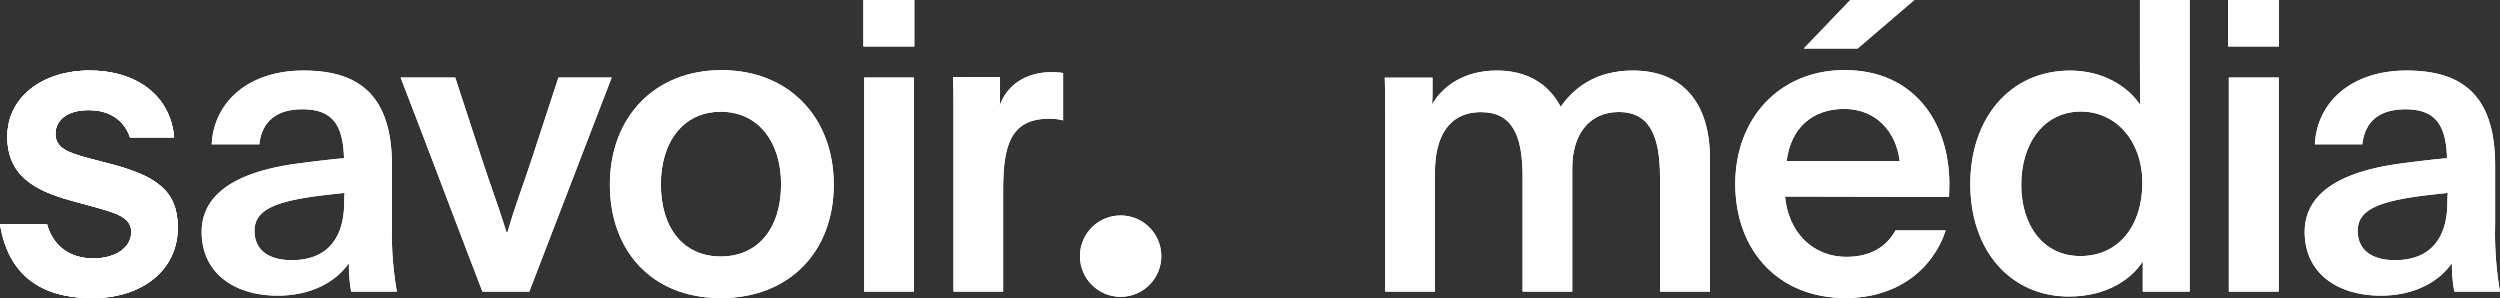 <svg id="Layer_1" data-name="Layer 1" xmlns="http://www.w3.org/2000/svg" width="580.37" height="69.2" viewBox="0 0 580.37 69.2"><rect x="0" y="0" width="580.37" height="69.2" fill="#333333" stroke="none"/><defs><style>.cls-1{fill:#fff;}</style></defs><title>logo_savoir_media</title><path class="cls-1" d="M10.89,52c1.32,4.92,5.11,8,10.79,8,4.92,0,8.8-2.36,8.8-6.15,0-3.5-3.69-4.45-8.8-5.87l-5.49-1.51C8.14,44.21,1.7,40.8,1.7,31.71S9.75,16.38,20.83,16.38c10.69,0,18.74,5.68,19.59,15.52H30.2c-1.42-4.07-4.73-6.34-9.66-6.34-5.11,0-7.67,2.46-7.67,5.49,0,3.22,2.66,4.35,7.67,5.68L26,38.15C36.26,40.9,41.27,44.3,41.27,52.82c0,9.85-8.23,16.38-19.78,16.38C9.18,69.2,1.89,63.62,0,52Z"/><path class="cls-1" d="M10.89,52c1.32,4.92,5.11,8,10.79,8,4.92,0,8.8-2.36,8.8-6.15,0-3.5-3.69-4.45-8.8-5.87l-5.49-1.51C8.14,44.21,1.7,40.8,1.7,31.71S9.75,16.38,20.83,16.38c10.69,0,18.74,5.68,19.59,15.52H30.2c-1.42-4.07-4.73-6.34-9.66-6.34-5.11,0-7.67,2.46-7.67,5.49,0,3.22,2.66,4.35,7.67,5.68L26,38.15C36.26,40.9,41.27,44.3,41.27,52.82c0,9.85-8.23,16.38-19.78,16.38C9.18,69.2,1.89,63.62,0,52Z"/><path class="cls-1" d="M49.15,33.51c.47-9.65,8.33-17.13,21.3-17.13,12.12,0,20.54,5,20.54,22V52.25a77.92,77.92,0,0,0,1.14,15.44H81.52A35.41,35.41,0,0,1,81,61.06c-2.75,4.07-8.43,7.57-16.48,7.57-10.31,0-17.7-5.39-17.7-14.77,0-10.41,11.08-14.29,21.59-15.8,4.26-.57,8.23-1.05,11.45-1.33-.19-8.24-3.12-11.36-9.66-11.36s-9.46,3.31-10,8.14ZM80,44.78l-2.56.28c-12.59,1.33-18.36,3.22-18.36,8.52,0,4.54,3.41,6.82,8.61,6.82,8.33,0,12.22-5.12,12.22-13.54C79.92,46.76,79.92,45.72,80,44.78Z"/><path class="cls-1" d="M93,18h12.68l6.44,19.69c1.89,5.77,3.22,9.08,5.49,16.28h.19c2-6.91,3.22-9.66,5.77-17.42L129.64,18H142l-19.13,49.7H112C105.78,51.59,99.25,34.08,93,18Z"/><path class="cls-1" d="M193.56,42.88c0,15.34-10.13,26.32-26.23,26.32s-25.75-11.08-25.75-26.32c0-15.62,10.32-26.6,25.94-26.6S193.56,27.26,193.56,42.88Zm-40.14-.09c0,10.13,5.2,16.75,13.91,16.75s14-6.62,14-16.75c0-9.85-5.3-16.85-14-16.85S153.42,32.94,153.42,42.79Z"/><path class="cls-1" d="M200.43,0h11.83V10.79H200.43Zm11.74,18v49.7H200.62V18Z"/><path class="cls-1" d="M232.15,17.89V21.3c0,1.14,0,2.27-.1,3.31,1.7-5,6.34-7.85,12-7.85a17.82,17.82,0,0,1,2.75.19v11a11.59,11.59,0,0,0-3.31-.38c-9,0-10.61,6.43-10.61,16.66V67.69H221.35V26.88c0-3.12,0-6-.09-9Z"/><path class="cls-1" d="M332.55,21.11c0,1,0,2-.1,3.12,2.56-4.35,7.58-7.85,15-7.85,7,0,12,3,14.86,8.42,2.94-4.26,8.05-8.42,16.76-8.42,11.45,0,17.89,7.38,17.89,20.44V67.69H385.37V41.18C385.37,31,382.63,26,375.81,26,368.71,26,365,31.52,365,38.91V67.69H353.47V40.9c0-10-2.74-14.87-9.65-14.87-7.67,0-10.7,6-10.7,13.92V67.69H321.57v-42c0-2.65,0-5-.1-7.66h11.08Z"/><path class="cls-1" d="M414.39,45.63c.76,8.14,6.25,14,14.3,14,5.58,0,9.28-2.37,11.36-6.15h11.64c-3,9.08-11.26,15.71-23.28,15.71-15.53,0-25.57-11-25.57-26.51,0-15.14,10.23-26.41,25.38-26.41,15.9,0,24.23,11.84,24.32,26.32,0,1.7-.09,2.93-.09,3.12ZM441,37.39c-.76-6.81-5.5-12.11-12.88-12.11-7.19,0-12.4,4.26-13.35,12.11Zm-9.75-26.13h-12.5L429.54,0H444.4Z"/><path class="cls-1" d="M497.44,67.69v-7c-2.84,4.36-8.61,8.14-17.13,8.14-13.54,0-22.91-10.6-22.91-26.13,0-15,9-26.31,23.19-26.31,7.86,0,13.54,3.88,16.28,8-.09-3.5-.09-6.44-.09-9.85V0h11.55V67.69ZM469.23,42.88c0,9.47,5.11,16.57,13.73,16.57,9,0,14.39-7.2,14.39-17,0-9.56-6-16.56-14.3-16.56C474.34,25.94,469.23,33.42,469.23,42.88Z"/><path class="cls-1" d="M517.23,0h11.83V10.79H517.23ZM529,18v49.7H517.42V18Z"/><path class="cls-1" d="M537.39,33.51c.48-9.65,8.33-17.13,21.3-17.13,12.12,0,20.55,5,20.55,22V52.25a78.86,78.86,0,0,0,1.13,15.44h-10.6a35.22,35.22,0,0,1-.57-6.63c-2.74,4.07-8.42,7.57-16.47,7.57-10.32,0-17.7-5.39-17.7-14.77,0-10.41,11.07-14.29,21.58-15.8,4.26-.57,8.24-1.05,11.46-1.33-.19-8.24-3.13-11.36-9.66-11.36s-9.47,3.31-10,8.14Zm30.86,11.27-2.55.28c-12.59,1.33-18.37,3.22-18.37,8.52,0,4.54,3.41,6.82,8.62,6.82,8.33,0,12.21-5.12,12.21-13.54C568.16,46.76,568.16,45.72,568.25,44.78Z"/><circle class="cls-1" cx="260.15" cy="59.46" r="9.44"/><path class="cls-1" d="M10.89,52c1.32,4.92,5.11,8,10.79,8,4.92,0,8.8-2.36,8.8-6.15,0-3.5-3.69-4.45-8.8-5.87l-5.49-1.51C8.14,44.21,1.7,40.8,1.7,31.71S9.75,16.38,20.83,16.38c10.69,0,18.74,5.68,19.59,15.52H30.2c-1.42-4.07-4.73-6.34-9.66-6.34-5.11,0-7.67,2.46-7.67,5.49,0,3.22,2.66,4.35,7.67,5.68L26,38.15C36.26,40.9,41.27,44.3,41.27,52.82c0,9.85-8.23,16.38-19.78,16.38C9.18,69.2,1.89,63.62,0,52Z"/><path class="cls-1" d="M10.89,52c1.32,4.92,5.11,8,10.79,8,4.92,0,8.8-2.36,8.8-6.15,0-3.5-3.69-4.45-8.8-5.87l-5.49-1.51C8.14,44.21,1.7,40.8,1.7,31.71S9.75,16.38,20.83,16.38c10.69,0,18.74,5.68,19.59,15.52H30.2c-1.42-4.07-4.73-6.34-9.66-6.34-5.11,0-7.67,2.46-7.67,5.49,0,3.22,2.66,4.35,7.67,5.68L26,38.15C36.26,40.9,41.27,44.3,41.27,52.82c0,9.85-8.23,16.38-19.78,16.38C9.18,69.2,1.89,63.62,0,52Z"/><path class="cls-1" d="M49.15,33.51c.47-9.65,8.33-17.13,21.3-17.13,12.12,0,20.54,5,20.54,22V52.25a77.92,77.92,0,0,0,1.14,15.44H81.52A35.41,35.41,0,0,1,81,61.06c-2.75,4.07-8.43,7.57-16.48,7.57-10.31,0-17.7-5.39-17.7-14.77,0-10.41,11.08-14.29,21.59-15.8,4.26-.57,8.23-1.05,11.45-1.33-.19-8.24-3.12-11.36-9.66-11.36s-9.46,3.31-10,8.14ZM80,44.78l-2.56.28c-12.59,1.33-18.36,3.22-18.36,8.52,0,4.54,3.41,6.82,8.61,6.82,8.33,0,12.22-5.12,12.22-13.54C79.92,46.76,79.92,45.72,80,44.78Z"/><path class="cls-1" d="M93,18h12.68l6.44,19.69c1.89,5.77,3.22,9.08,5.49,16.28h.19c2-6.91,3.22-9.66,5.77-17.42L129.64,18H142l-19.13,49.7H112C105.78,51.59,99.25,34.08,93,18Z"/><path class="cls-1" d="M193.56,42.88c0,15.34-10.13,26.32-26.23,26.32s-25.75-11.08-25.75-26.32c0-15.62,10.32-26.6,25.94-26.6S193.56,27.26,193.56,42.88Zm-40.14-.09c0,10.13,5.2,16.75,13.91,16.75s14-6.62,14-16.75c0-9.85-5.3-16.85-14-16.85S153.42,32.94,153.42,42.79Z"/><path class="cls-1" d="M200.43,0h11.83V10.79H200.43Zm11.74,18v49.7H200.62V18Z"/><path class="cls-1" d="M232.15,17.89V21.3c0,1.14,0,2.27-.1,3.31,1.7-5,6.34-7.85,12-7.85a17.82,17.82,0,0,1,2.75.19v11a11.59,11.59,0,0,0-3.31-.38c-9,0-10.61,6.43-10.61,16.66V67.69H221.35V26.88c0-3.12,0-6-.09-9Z"/><path class="cls-1" d="M332.55,21.11c0,1,0,2-.1,3.12,2.56-4.35,7.58-7.85,15-7.85,7,0,12,3,14.86,8.42,2.94-4.26,8.05-8.42,16.76-8.42,11.45,0,17.89,7.38,17.89,20.44V67.69H385.37V41.18C385.37,31,382.63,26,375.81,26,368.71,26,365,31.52,365,38.91V67.69H353.47V40.9c0-10-2.74-14.87-9.65-14.87-7.67,0-10.7,6-10.7,13.92V67.69H321.57v-42c0-2.65,0-5-.1-7.66h11.08Z"/><path class="cls-1" d="M414.39,45.63c.76,8.14,6.25,14,14.3,14,5.58,0,9.28-2.37,11.36-6.15h11.64c-3,9.08-11.26,15.71-23.28,15.71-15.53,0-25.57-11-25.57-26.51,0-15.14,10.23-26.41,25.38-26.41,15.9,0,24.23,11.84,24.32,26.32,0,1.7-.09,2.93-.09,3.12ZM441,37.39c-.76-6.81-5.5-12.11-12.88-12.11-7.19,0-12.4,4.26-13.35,12.11Zm-9.75-26.13h-12.5L429.54,0H444.4Z"/><path class="cls-1" d="M497.44,67.69v-7c-2.84,4.36-8.61,8.14-17.13,8.14-13.54,0-22.91-10.6-22.91-26.13,0-15,9-26.31,23.19-26.31,7.86,0,13.54,3.88,16.28,8-.09-3.5-.09-6.44-.09-9.85V0h11.55V67.69ZM469.23,42.88c0,9.47,5.11,16.57,13.73,16.57,9,0,14.39-7.2,14.39-17,0-9.56-6-16.56-14.3-16.56C474.34,25.94,469.23,33.42,469.23,42.88Z"/><path class="cls-1" d="M517.23,0h11.83V10.79H517.23ZM529,18v49.7H517.42V18Z"/><path class="cls-1" d="M537.39,33.51c.48-9.65,8.33-17.13,21.3-17.13,12.12,0,20.55,5,20.55,22V52.25a78.86,78.86,0,0,0,1.13,15.44h-10.6a35.22,35.22,0,0,1-.57-6.63c-2.74,4.07-8.42,7.57-16.47,7.57-10.32,0-17.7-5.39-17.7-14.77,0-10.41,11.07-14.29,21.58-15.8,4.26-.57,8.24-1.05,11.46-1.33-.19-8.24-3.13-11.36-9.66-11.36s-9.47,3.31-10,8.14Zm30.86,11.27-2.55.28c-12.59,1.33-18.37,3.22-18.37,8.52,0,4.54,3.41,6.82,8.62,6.82,8.33,0,12.21-5.12,12.21-13.54C568.16,46.76,568.16,45.72,568.25,44.78Z"/><circle class="cls-1" cx="260.15" cy="59.46" r="9.44"/></svg>